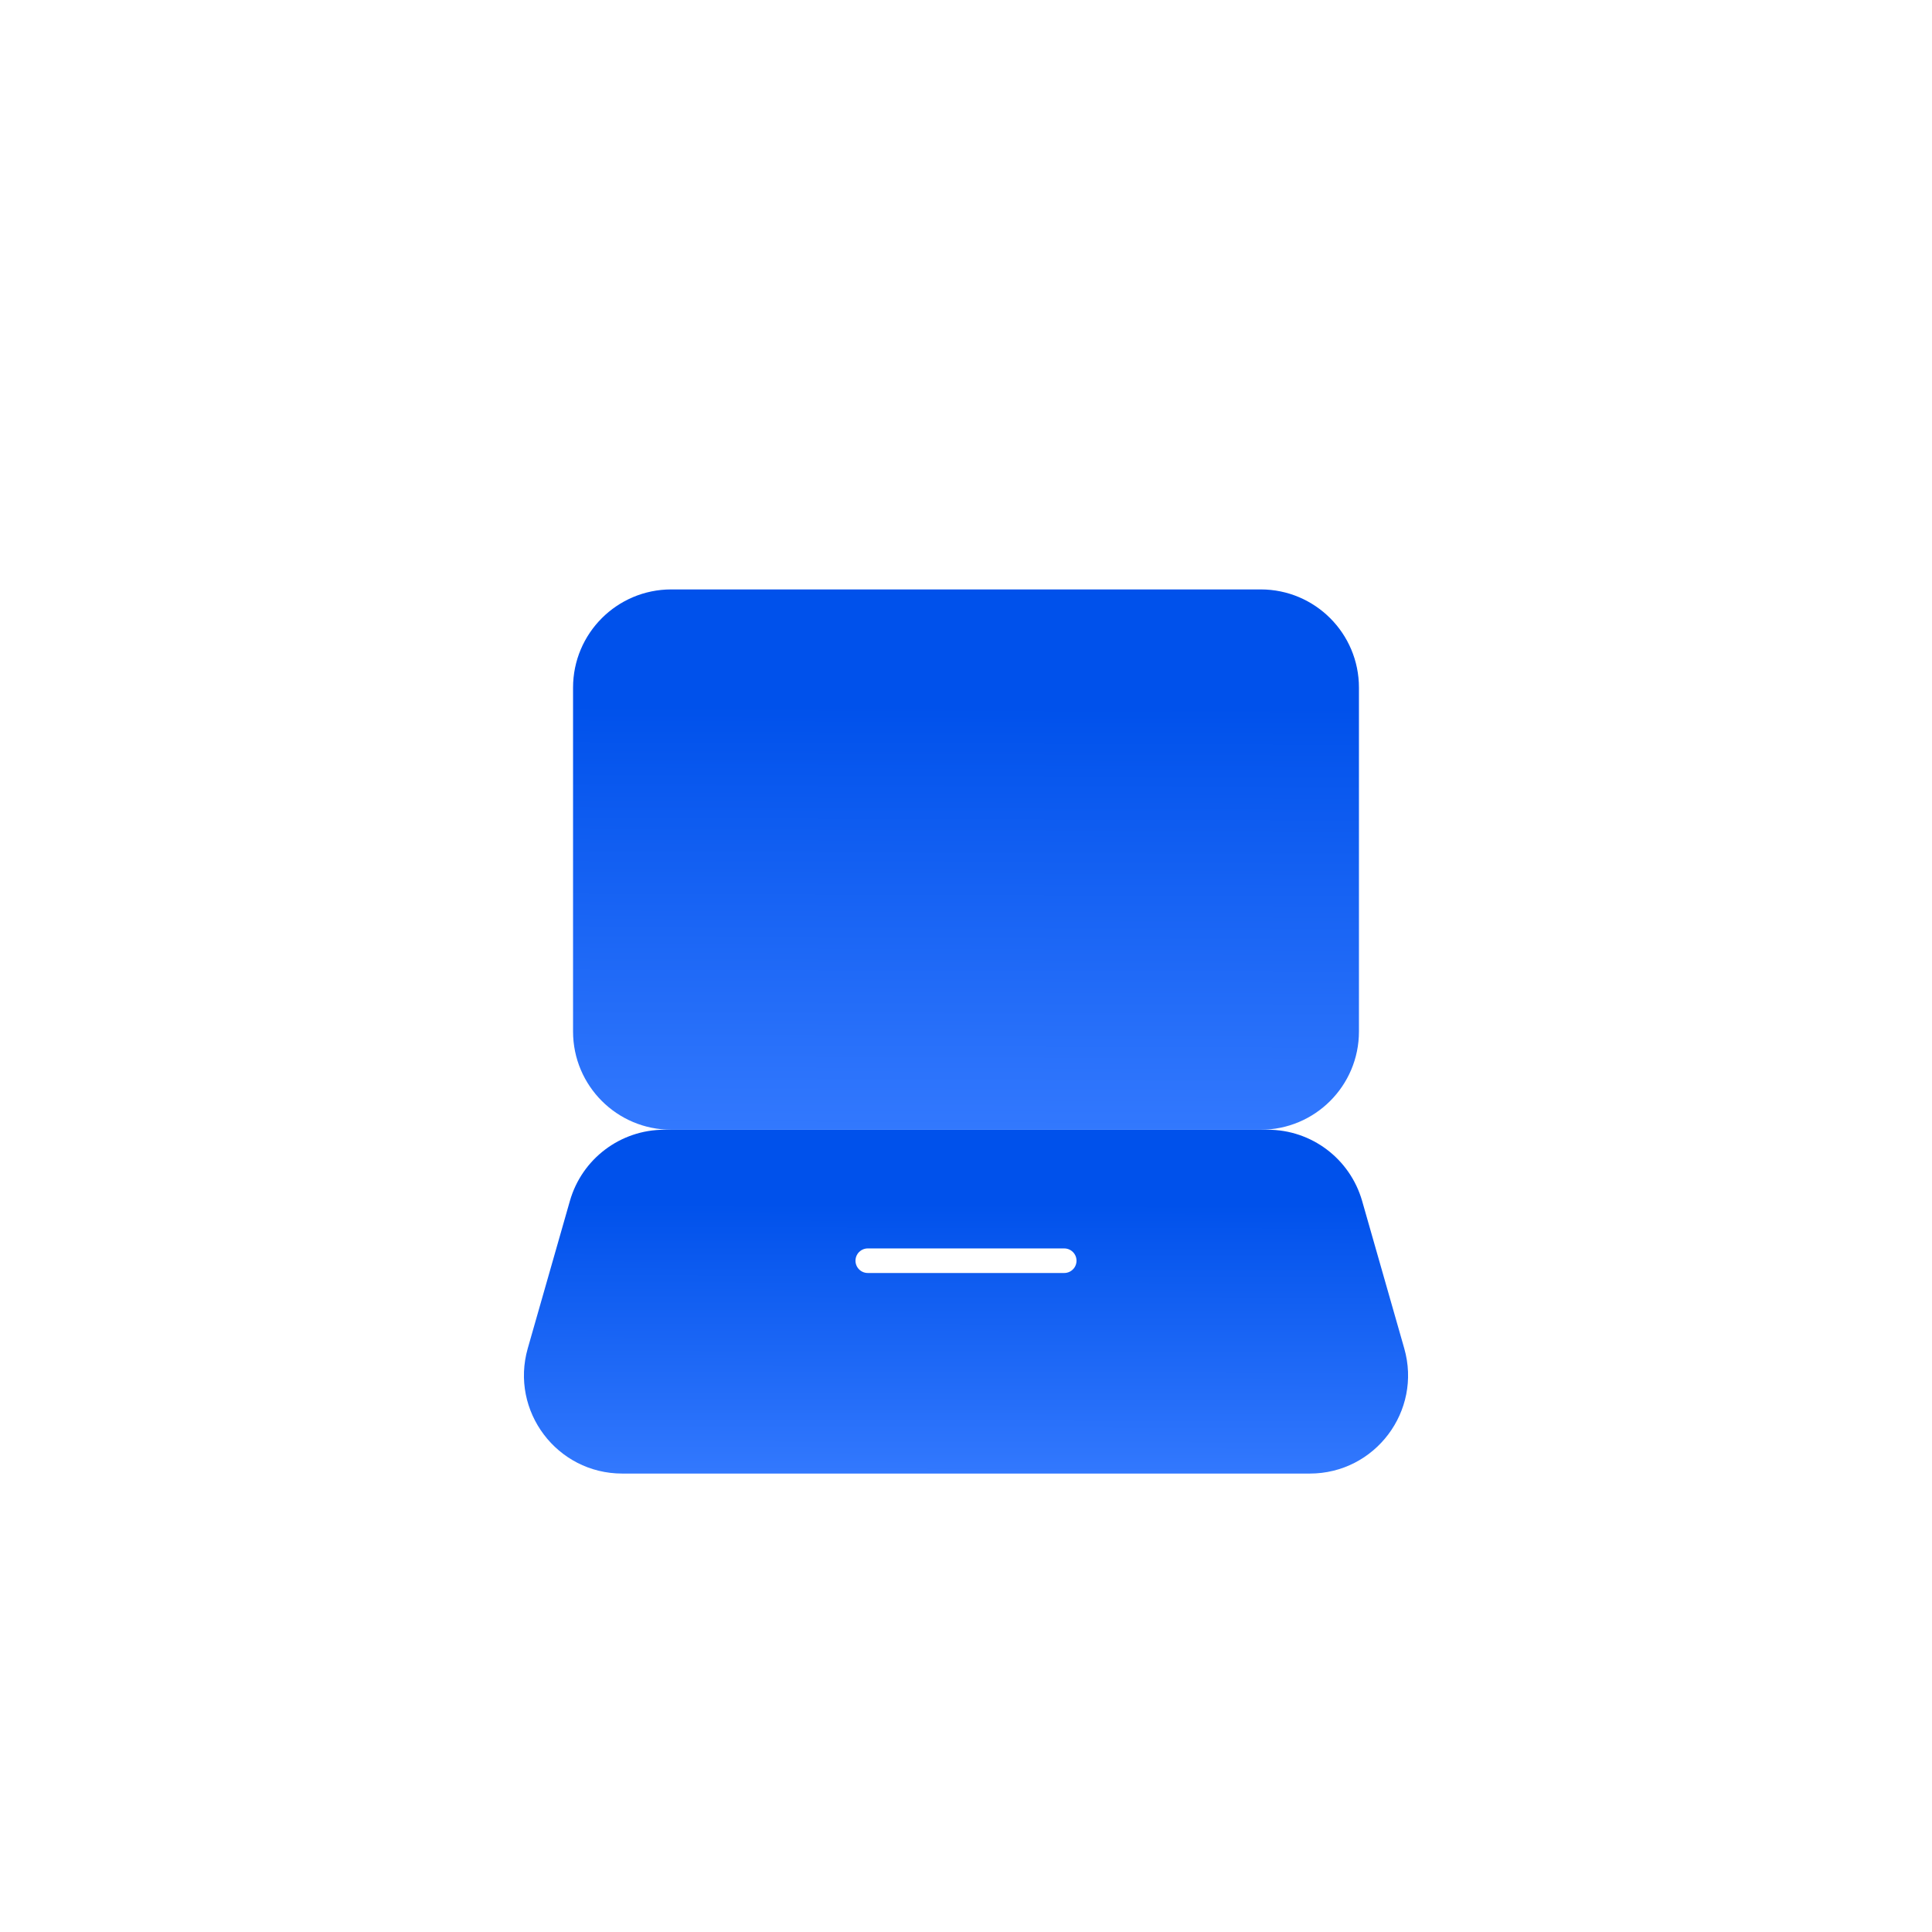 <?xml version="1.0" encoding="UTF-8"?> <svg xmlns="http://www.w3.org/2000/svg" width="118" height="118" viewBox="0 0 118 118" fill="none"><g filter="url(#filter0_d)"><g filter="url(#filter1_d)"><path d="M77 65H41C37.685 65 35 62.315 35 59V38C35 34.685 37.685 32 41 32H77C80.315 32 83 34.685 83 38V59C83 62.315 80.315 65 77 65Z" fill="url(#paint0_linear)"></path></g><g filter="url(#filter2_d)"><path d="M77.427 65H40.575C37.895 65 35.541 66.776 34.806 69.353L32.234 78.353C31.14 82.184 34.017 86 38.004 86H79.998C83.984 86 86.862 82.184 85.766 78.353L83.195 69.353C82.457 66.776 80.106 65 77.427 65V65Z" fill="url(#paint1_linear)"></path></g><path d="M53 77H65" stroke="white" stroke-width="1.5" stroke-linecap="round" stroke-linejoin="round"></path></g><defs><filter id="filter0_d" x="-9" y="-9" width="136" height="136" filterUnits="userSpaceOnUse" color-interpolation-filters="sRGB"><feFlood flood-opacity="0" result="BackgroundImageFix"></feFlood><feColorMatrix in="SourceAlpha" type="matrix" values="0 0 0 0 0 0 0 0 0 0 0 0 0 0 0 0 0 0 127 0"></feColorMatrix><feOffset></feOffset><feGaussianBlur stdDeviation="16"></feGaussianBlur><feColorMatrix type="matrix" values="0 0 0 0 0.043 0 0 0 0 0.349 0 0 0 0 0.937 0 0 0 0.4 0"></feColorMatrix><feBlend mode="normal" in2="BackgroundImageFix" result="effect1_dropShadow"></feBlend><feBlend mode="normal" in="SourceGraphic" in2="effect1_dropShadow" result="shape"></feBlend></filter><filter id="filter1_d" x="31" y="32" width="56" height="41" filterUnits="userSpaceOnUse" color-interpolation-filters="sRGB"><feFlood flood-opacity="0" result="BackgroundImageFix"></feFlood><feColorMatrix in="SourceAlpha" type="matrix" values="0 0 0 0 0 0 0 0 0 0 0 0 0 0 0 0 0 0 127 0"></feColorMatrix><feOffset dy="4"></feOffset><feGaussianBlur stdDeviation="2"></feGaussianBlur><feColorMatrix type="matrix" values="0 0 0 0 0 0 0 0 0 0 0 0 0 0 0 0 0 0 0.25 0"></feColorMatrix><feBlend mode="normal" in2="BackgroundImageFix" result="effect1_dropShadow"></feBlend><feBlend mode="normal" in="SourceGraphic" in2="effect1_dropShadow" result="shape"></feBlend></filter><filter id="filter2_d" x="28" y="65" width="62.001" height="29" filterUnits="userSpaceOnUse" color-interpolation-filters="sRGB"><feFlood flood-opacity="0" result="BackgroundImageFix"></feFlood><feColorMatrix in="SourceAlpha" type="matrix" values="0 0 0 0 0 0 0 0 0 0 0 0 0 0 0 0 0 0 127 0"></feColorMatrix><feOffset dy="4"></feOffset><feGaussianBlur stdDeviation="2"></feGaussianBlur><feColorMatrix type="matrix" values="0 0 0 0 0 0 0 0 0 0 0 0 0 0 0 0 0 0 0.25 0"></feColorMatrix><feBlend mode="normal" in2="BackgroundImageFix" result="effect1_dropShadow"></feBlend><feBlend mode="normal" in="SourceGraphic" in2="effect1_dropShadow" result="shape"></feBlend></filter><linearGradient id="paint0_linear" x1="58.584" y1="38.301" x2="58.487" y2="66.851" gradientUnits="userSpaceOnUse"><stop offset="0.028" stop-color="#0051EB"></stop><stop offset="1" stop-color="#367BFF"></stop></linearGradient><linearGradient id="paint1_linear" x1="58.532" y1="69.01" x2="58.498" y2="87.178" gradientUnits="userSpaceOnUse"><stop offset="0.028" stop-color="#0051EB"></stop><stop offset="1" stop-color="#367BFF"></stop></linearGradient></defs></svg> 